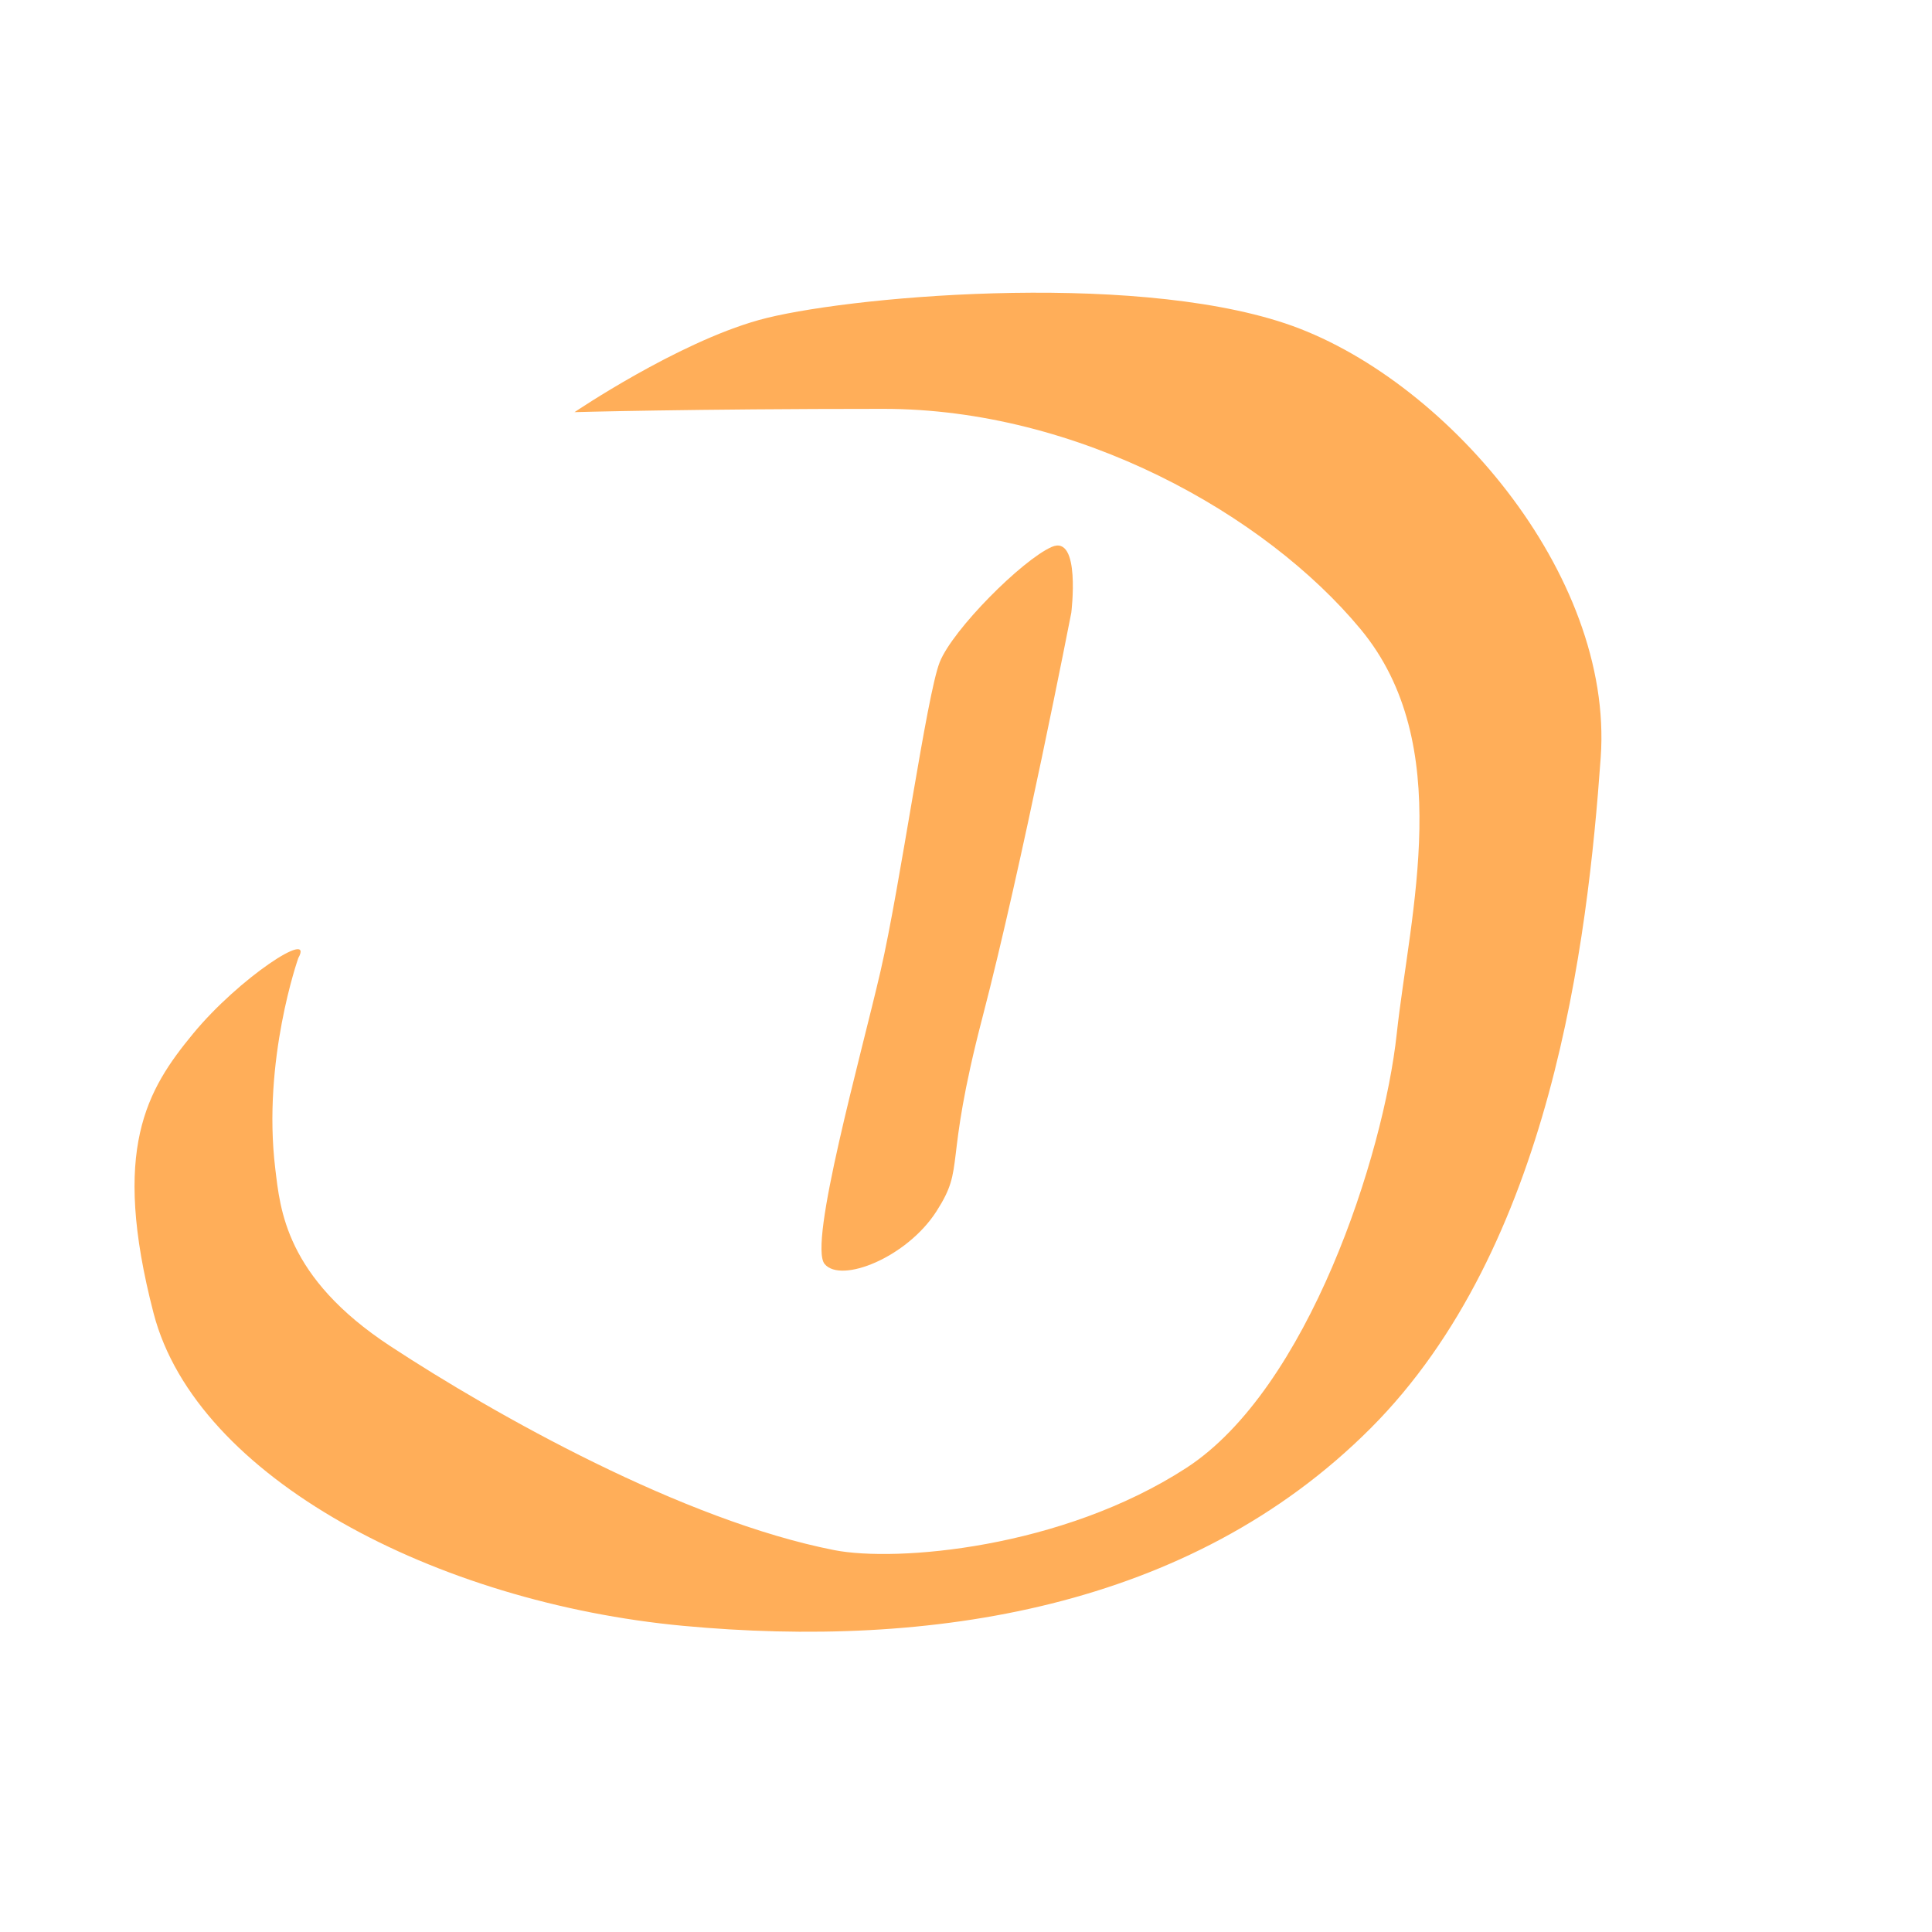 <svg xmlns="http://www.w3.org/2000/svg" xml:space="preserve" width="40" height="40"><path fill="#FFAE59" d="M6.176 19.836s-.749 2.111-.477 4.358c.102.836.204 2.248 2.383 3.677 2.179 1.43 6.061 3.609 9.192 4.223 1.277.25 4.705-.028 7.287-1.702 2.52-1.635 4.086-6.47 4.357-8.989.273-2.52 1.227-5.993-.748-8.376-1.975-2.383-5.857-4.562-9.875-4.562-4.017 0-6.4.068-6.4.068s2.111-1.43 3.813-1.906c1.702-.478 7.626-1.022 10.896.067 3.269 1.09 6.81 5.176 6.537 8.989-.272 3.814-1.021 10.146-4.768 13.892-3.745 3.745-9.124 4.562-14.231 4.086-5.106-.478-10.077-3.065-10.962-6.471s-.137-4.63.817-5.788 2.52-2.179 2.179-1.566z"/><path fill="#FFAE59" d="M22.18 12.686s.203-1.634-.409-1.361-2.042 1.702-2.315 2.384c-.271.681-.817 4.63-1.226 6.4s-1.499 5.652-1.157 6.061c.34.409 1.702-.136 2.314-1.089.613-.954.137-.886.954-4.018.817-3.133 1.839-8.377 1.839-8.377z"/></svg>